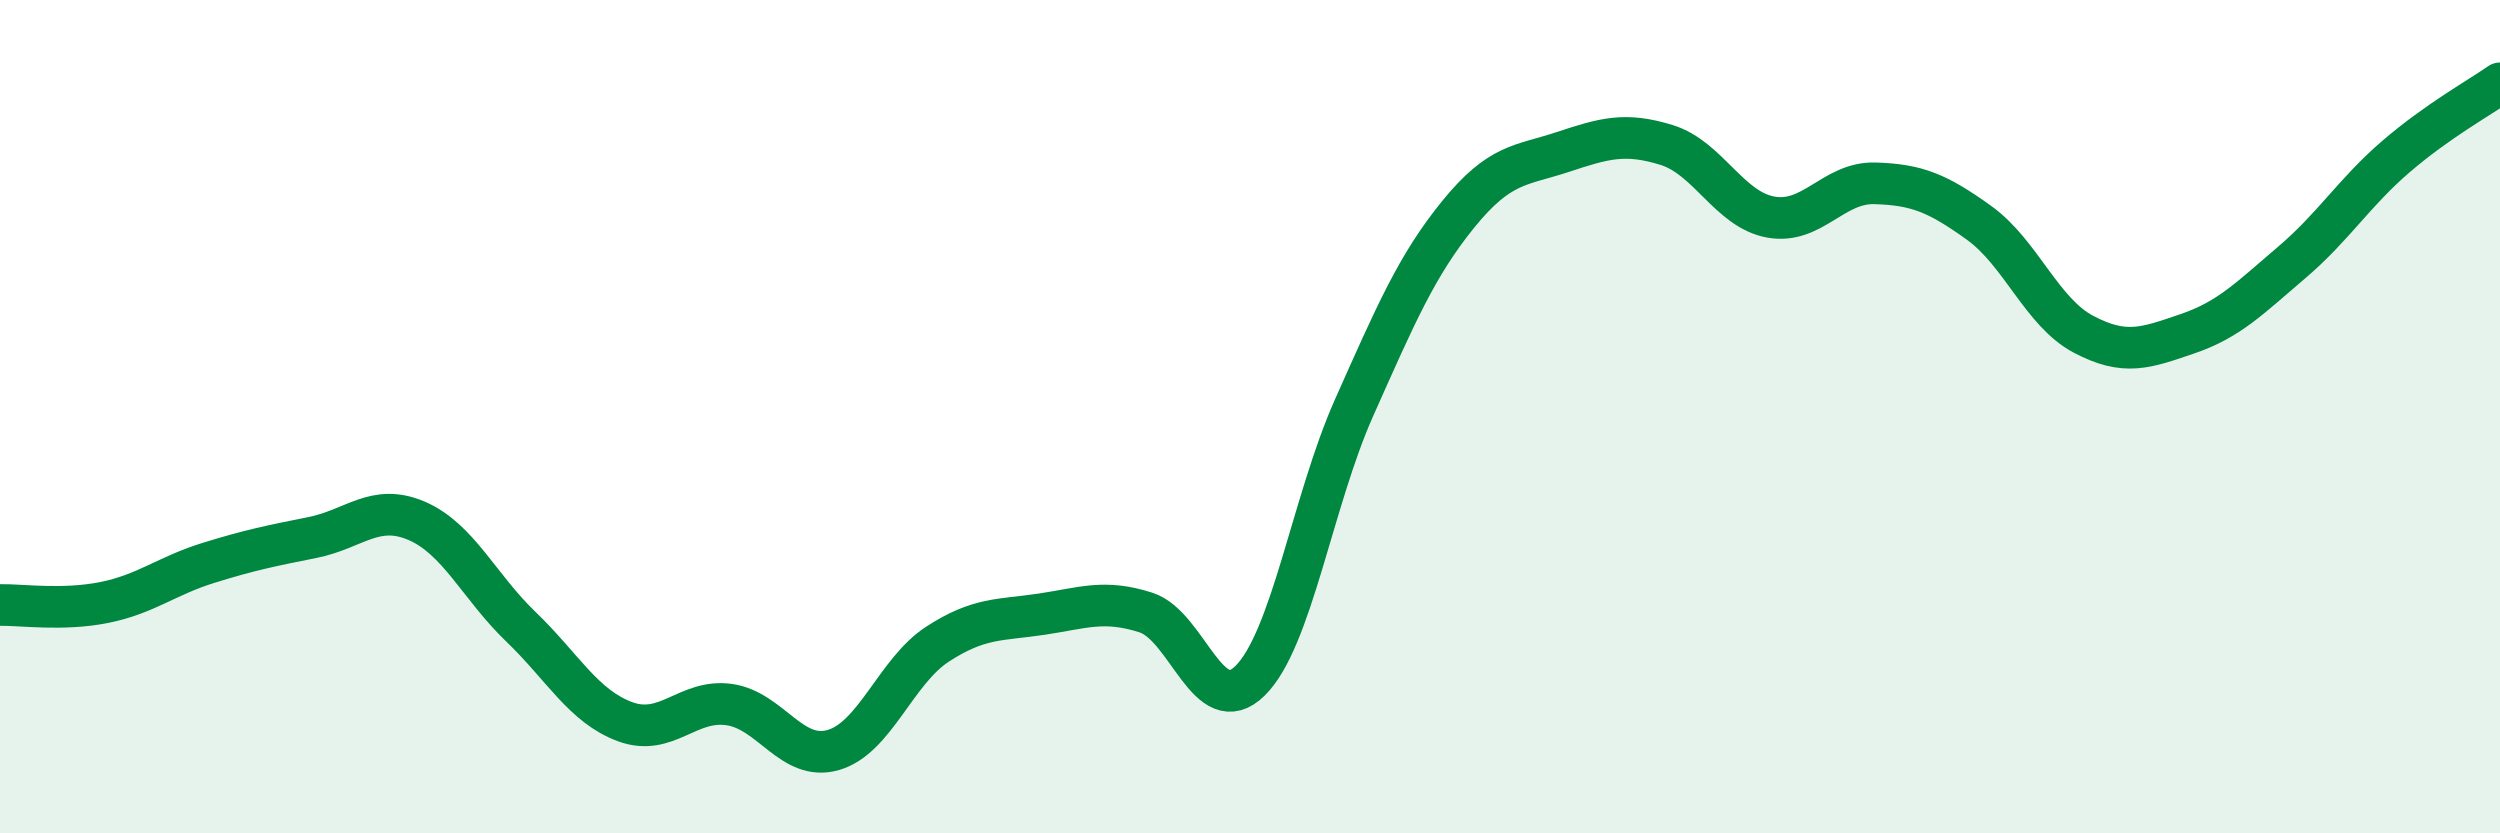 
    <svg width="60" height="20" viewBox="0 0 60 20" xmlns="http://www.w3.org/2000/svg">
      <path
        d="M 0,14.52 C 0.5,14.51 1.5,14.66 2.5,14.46 C 3.5,14.26 4,13.82 5,13.51 C 6,13.2 6.5,13.1 7.5,12.9 C 8.5,12.7 9,12.07 10,12.5 C 11,12.93 11.5,14.08 12.5,15.04 C 13.5,16 14,16.95 15,17.32 C 16,17.69 16.5,16.77 17.5,16.91 C 18.5,17.05 19,18.29 20,18 C 21,17.71 21.5,16.11 22.5,15.46 C 23.5,14.81 24,14.89 25,14.74 C 26,14.59 26.5,14.38 27.5,14.7 C 28.5,15.02 29,17.32 30,16.34 C 31,15.36 31.5,12.02 32.5,9.78 C 33.5,7.54 34,6.37 35,5.14 C 36,3.91 36.5,3.98 37.5,3.65 C 38.5,3.32 39,3.17 40,3.48 C 41,3.79 41.5,5.03 42.5,5.21 C 43.5,5.39 44,4.37 45,4.4 C 46,4.43 46.5,4.63 47.5,5.35 C 48.5,6.07 49,7.49 50,8.02 C 51,8.55 51.5,8.35 52.5,8.01 C 53.5,7.67 54,7.15 55,6.3 C 56,5.45 56.5,4.62 57.5,3.76 C 58.5,2.9 59.5,2.35 60,2L60 20L0 20Z"
        fill="#008740"
        opacity="0.1"
        stroke-linecap="round"
        stroke-linejoin="round"
      />
      <path
        d="M 0,14.52 C 0.5,14.51 1.5,14.66 2.5,14.46 C 3.5,14.26 4,13.82 5,13.51 C 6,13.2 6.5,13.1 7.5,12.9 C 8.5,12.7 9,12.07 10,12.5 C 11,12.93 11.5,14.08 12.5,15.04 C 13.5,16 14,16.95 15,17.32 C 16,17.69 16.5,16.77 17.5,16.91 C 18.5,17.05 19,18.29 20,18 C 21,17.71 21.5,16.11 22.5,15.46 C 23.5,14.81 24,14.89 25,14.74 C 26,14.59 26.5,14.38 27.5,14.7 C 28.5,15.02 29,17.32 30,16.34 C 31,15.36 31.5,12.02 32.5,9.78 C 33.5,7.54 34,6.37 35,5.14 C 36,3.91 36.5,3.98 37.5,3.65 C 38.5,3.32 39,3.17 40,3.48 C 41,3.79 41.5,5.03 42.5,5.21 C 43.5,5.39 44,4.37 45,4.4 C 46,4.43 46.5,4.63 47.5,5.35 C 48.5,6.07 49,7.49 50,8.02 C 51,8.55 51.5,8.35 52.5,8.01 C 53.5,7.67 54,7.15 55,6.3 C 56,5.45 56.5,4.62 57.5,3.76 C 58.5,2.9 59.5,2.35 60,2"
        stroke="#008740"
        stroke-width="1"
        fill="none"
        stroke-linecap="round"
        stroke-linejoin="round"
      />
    </svg>
  
